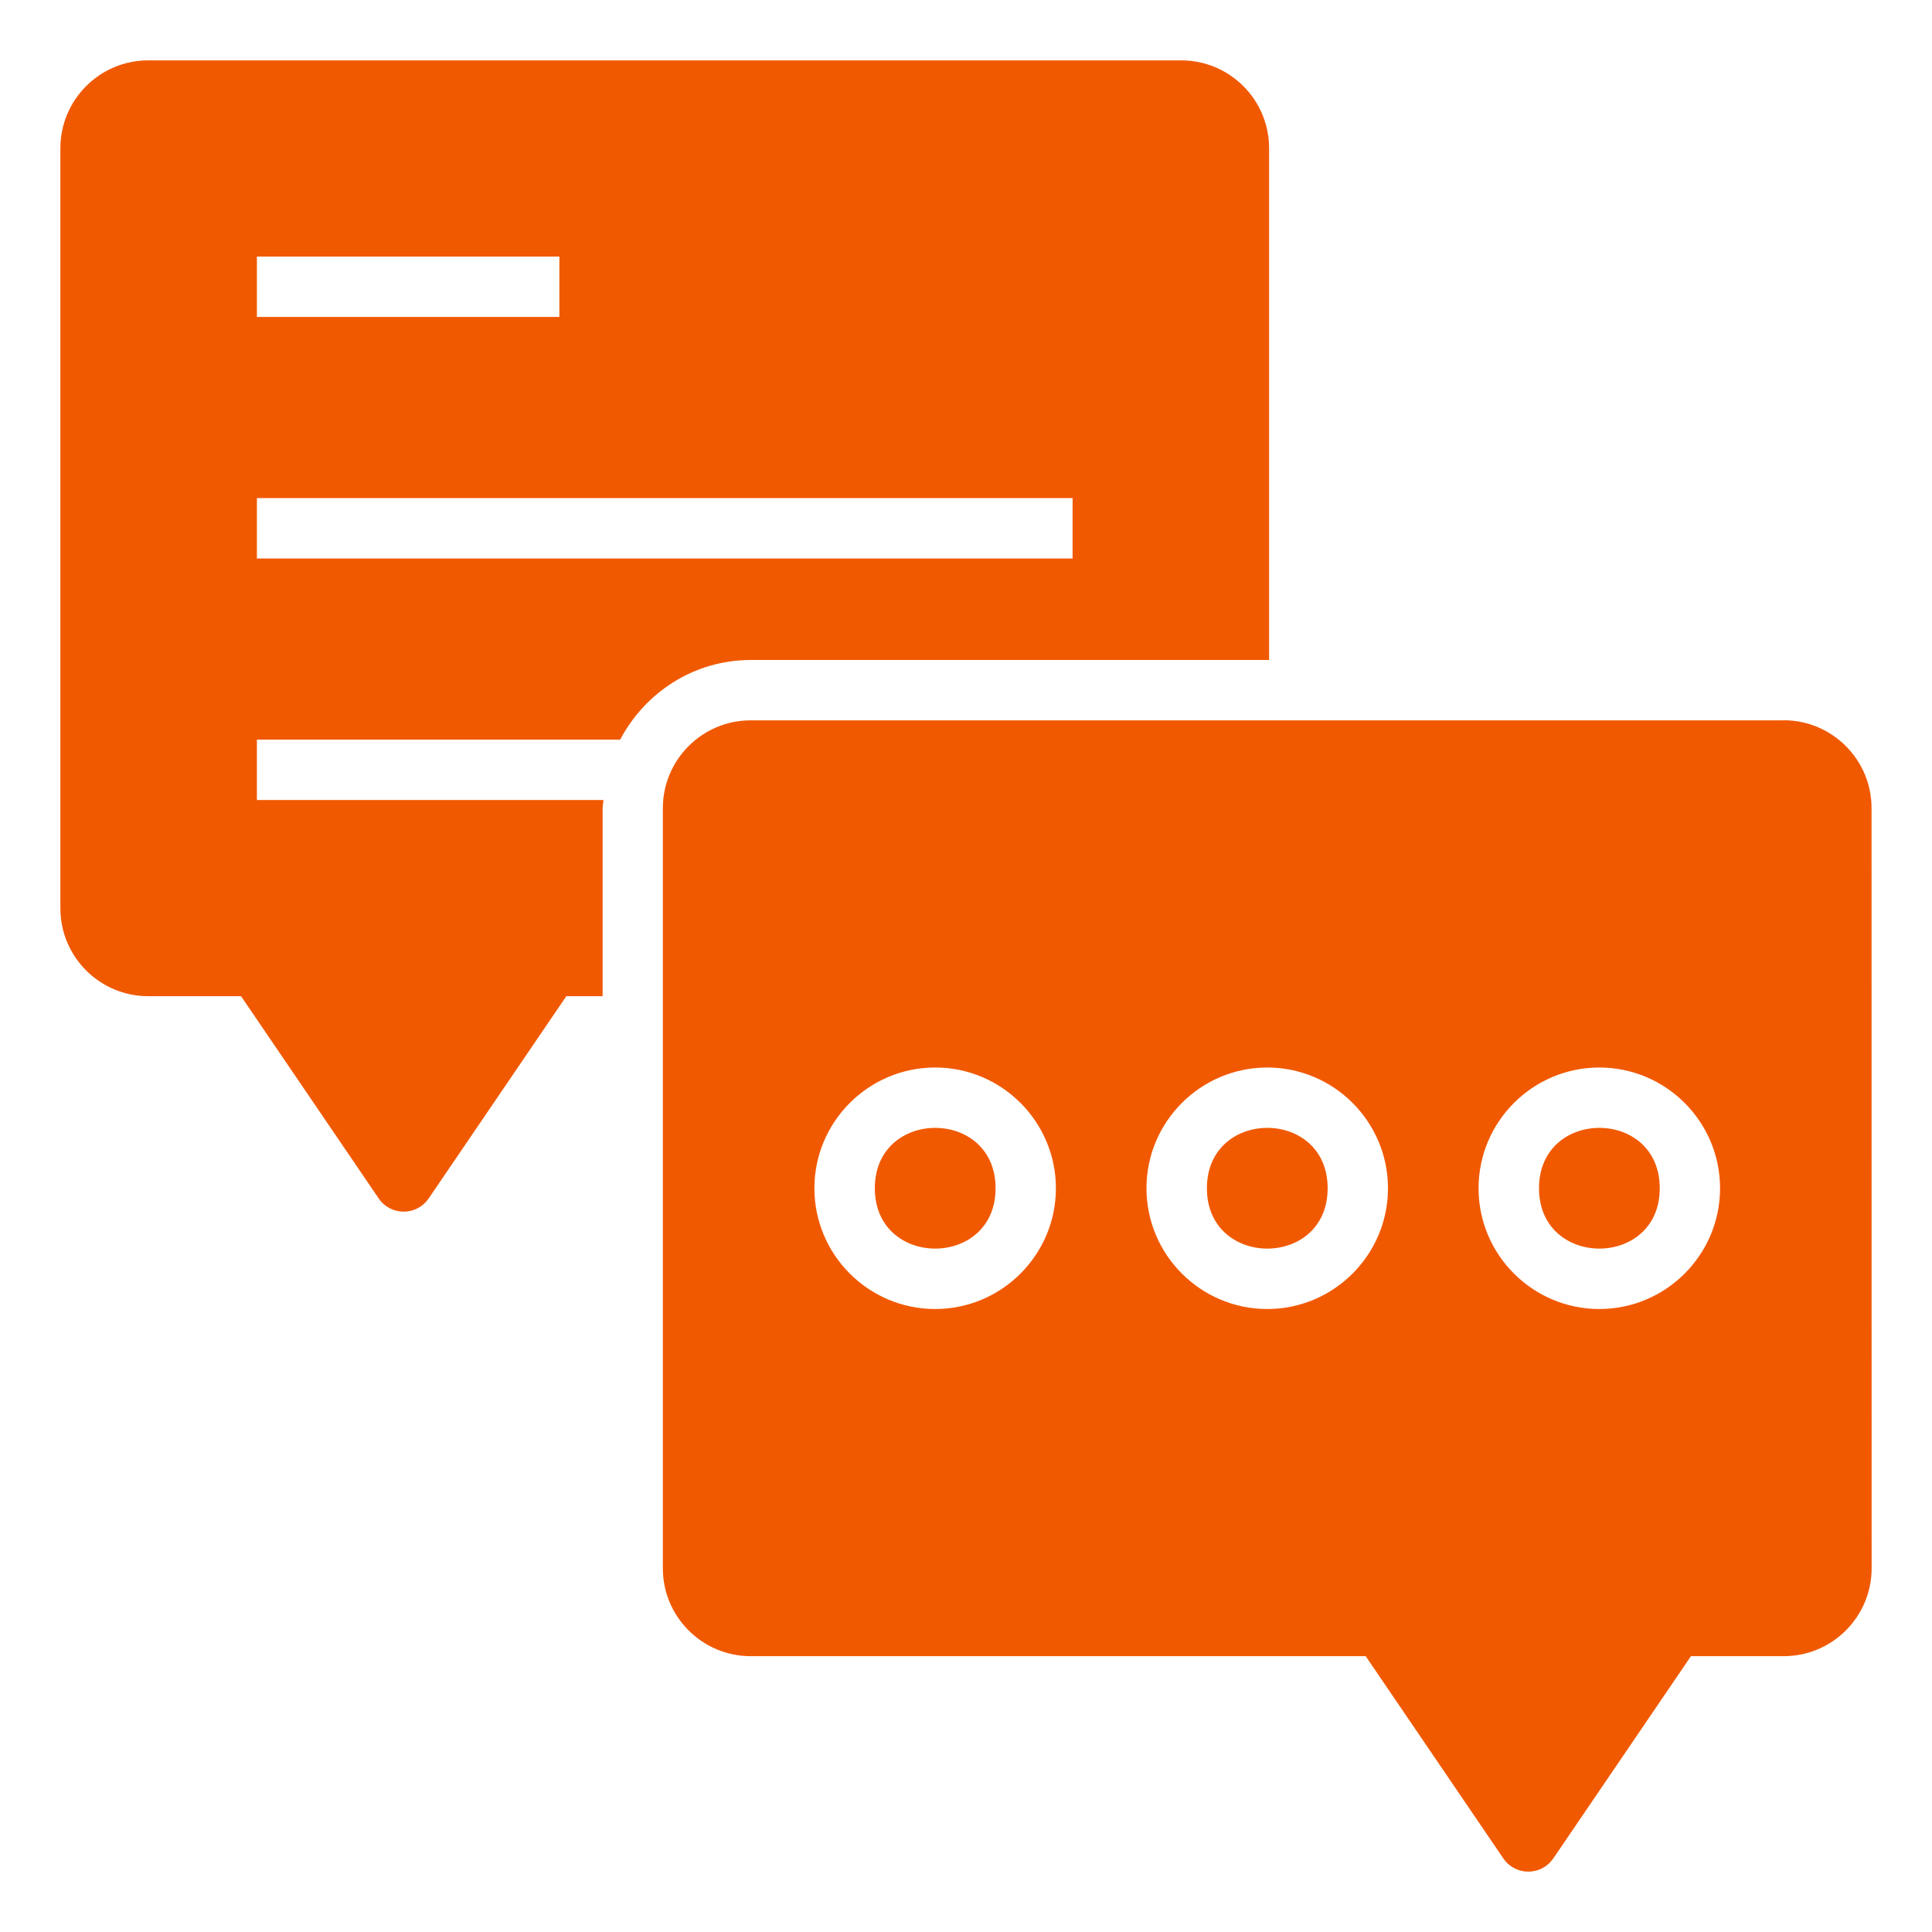 <?xml version="1.0" encoding="UTF-8"?>
<svg width="1200pt" height="1200pt" version="1.1" viewBox="0 0 1200 1200" xmlns="http://www.w3.org/2000/svg">
 <path d="m788.26 409.92v-317.86c0-30.094-24.469-54.562-54.562-54.562h-641.63c-30.094 0-54.562 24.469-54.562 54.562v472.13c0 30.094 24.469 54.562 54.562 54.562h57.656l85.5 125.63c3.469 5.156 9.281 8.203 15.516 8.203 6.188 0 12-3.047 15.516-8.203l85.5-125.63h22.547v-116.81c0-1.734 0.422-3.375 0.516-5.062h-215.26v-37.5h225.66c15.422-29.25 45.797-49.453 81.141-49.453h321.94zm-628.69-250.55h187.87v37.5h-187.87zm0 187.5v-37.5h506.63v37.5z" fill="#f15901"/>
 <path d="m618.37 738.05c0 49.969-75 49.969-75 0 0-50.016 75-50.016 75 0" fill="#f15901"/>
 <path d="m824.63 738.05c0 49.969-75 49.969-75 0 0-50.016 75-50.016 75 0" fill="#f15901"/>
 <path d="m1030.9 738.05c0 49.969-75 49.969-75 0 0-50.016 75-50.016 75 0" fill="#f15901"/>
 <path d="m1107.9 447.42h-641.63c-30.094 0-54.562 24.469-54.562 54.562v472.13c0 30.094 24.469 54.562 54.562 54.562h381.98l85.5 125.63c3.469 5.156 9.281 8.203 15.516 8.203 6.188 0 12-3.047 15.516-8.203l85.5-125.63h57.656c30.094 0 54.562-24.469 54.562-54.562l-0.047-472.18c0-30.094-24.469-54.562-54.562-54.562zm-527.06 365.63c-41.344 0-75-33.656-75-75s33.656-75 75-75 75 33.656 75 75-33.656 75-75 75zm206.26 0c-41.344 0-75-33.656-75-75s33.656-75 75-75 75 33.656 75 75-33.656 75-75 75zm206.26 0c-41.344 0-75-33.656-75-75s33.656-75 75-75 75 33.656 75 75-33.656 75-75 75z" fill="#f15901"/>
</svg>
